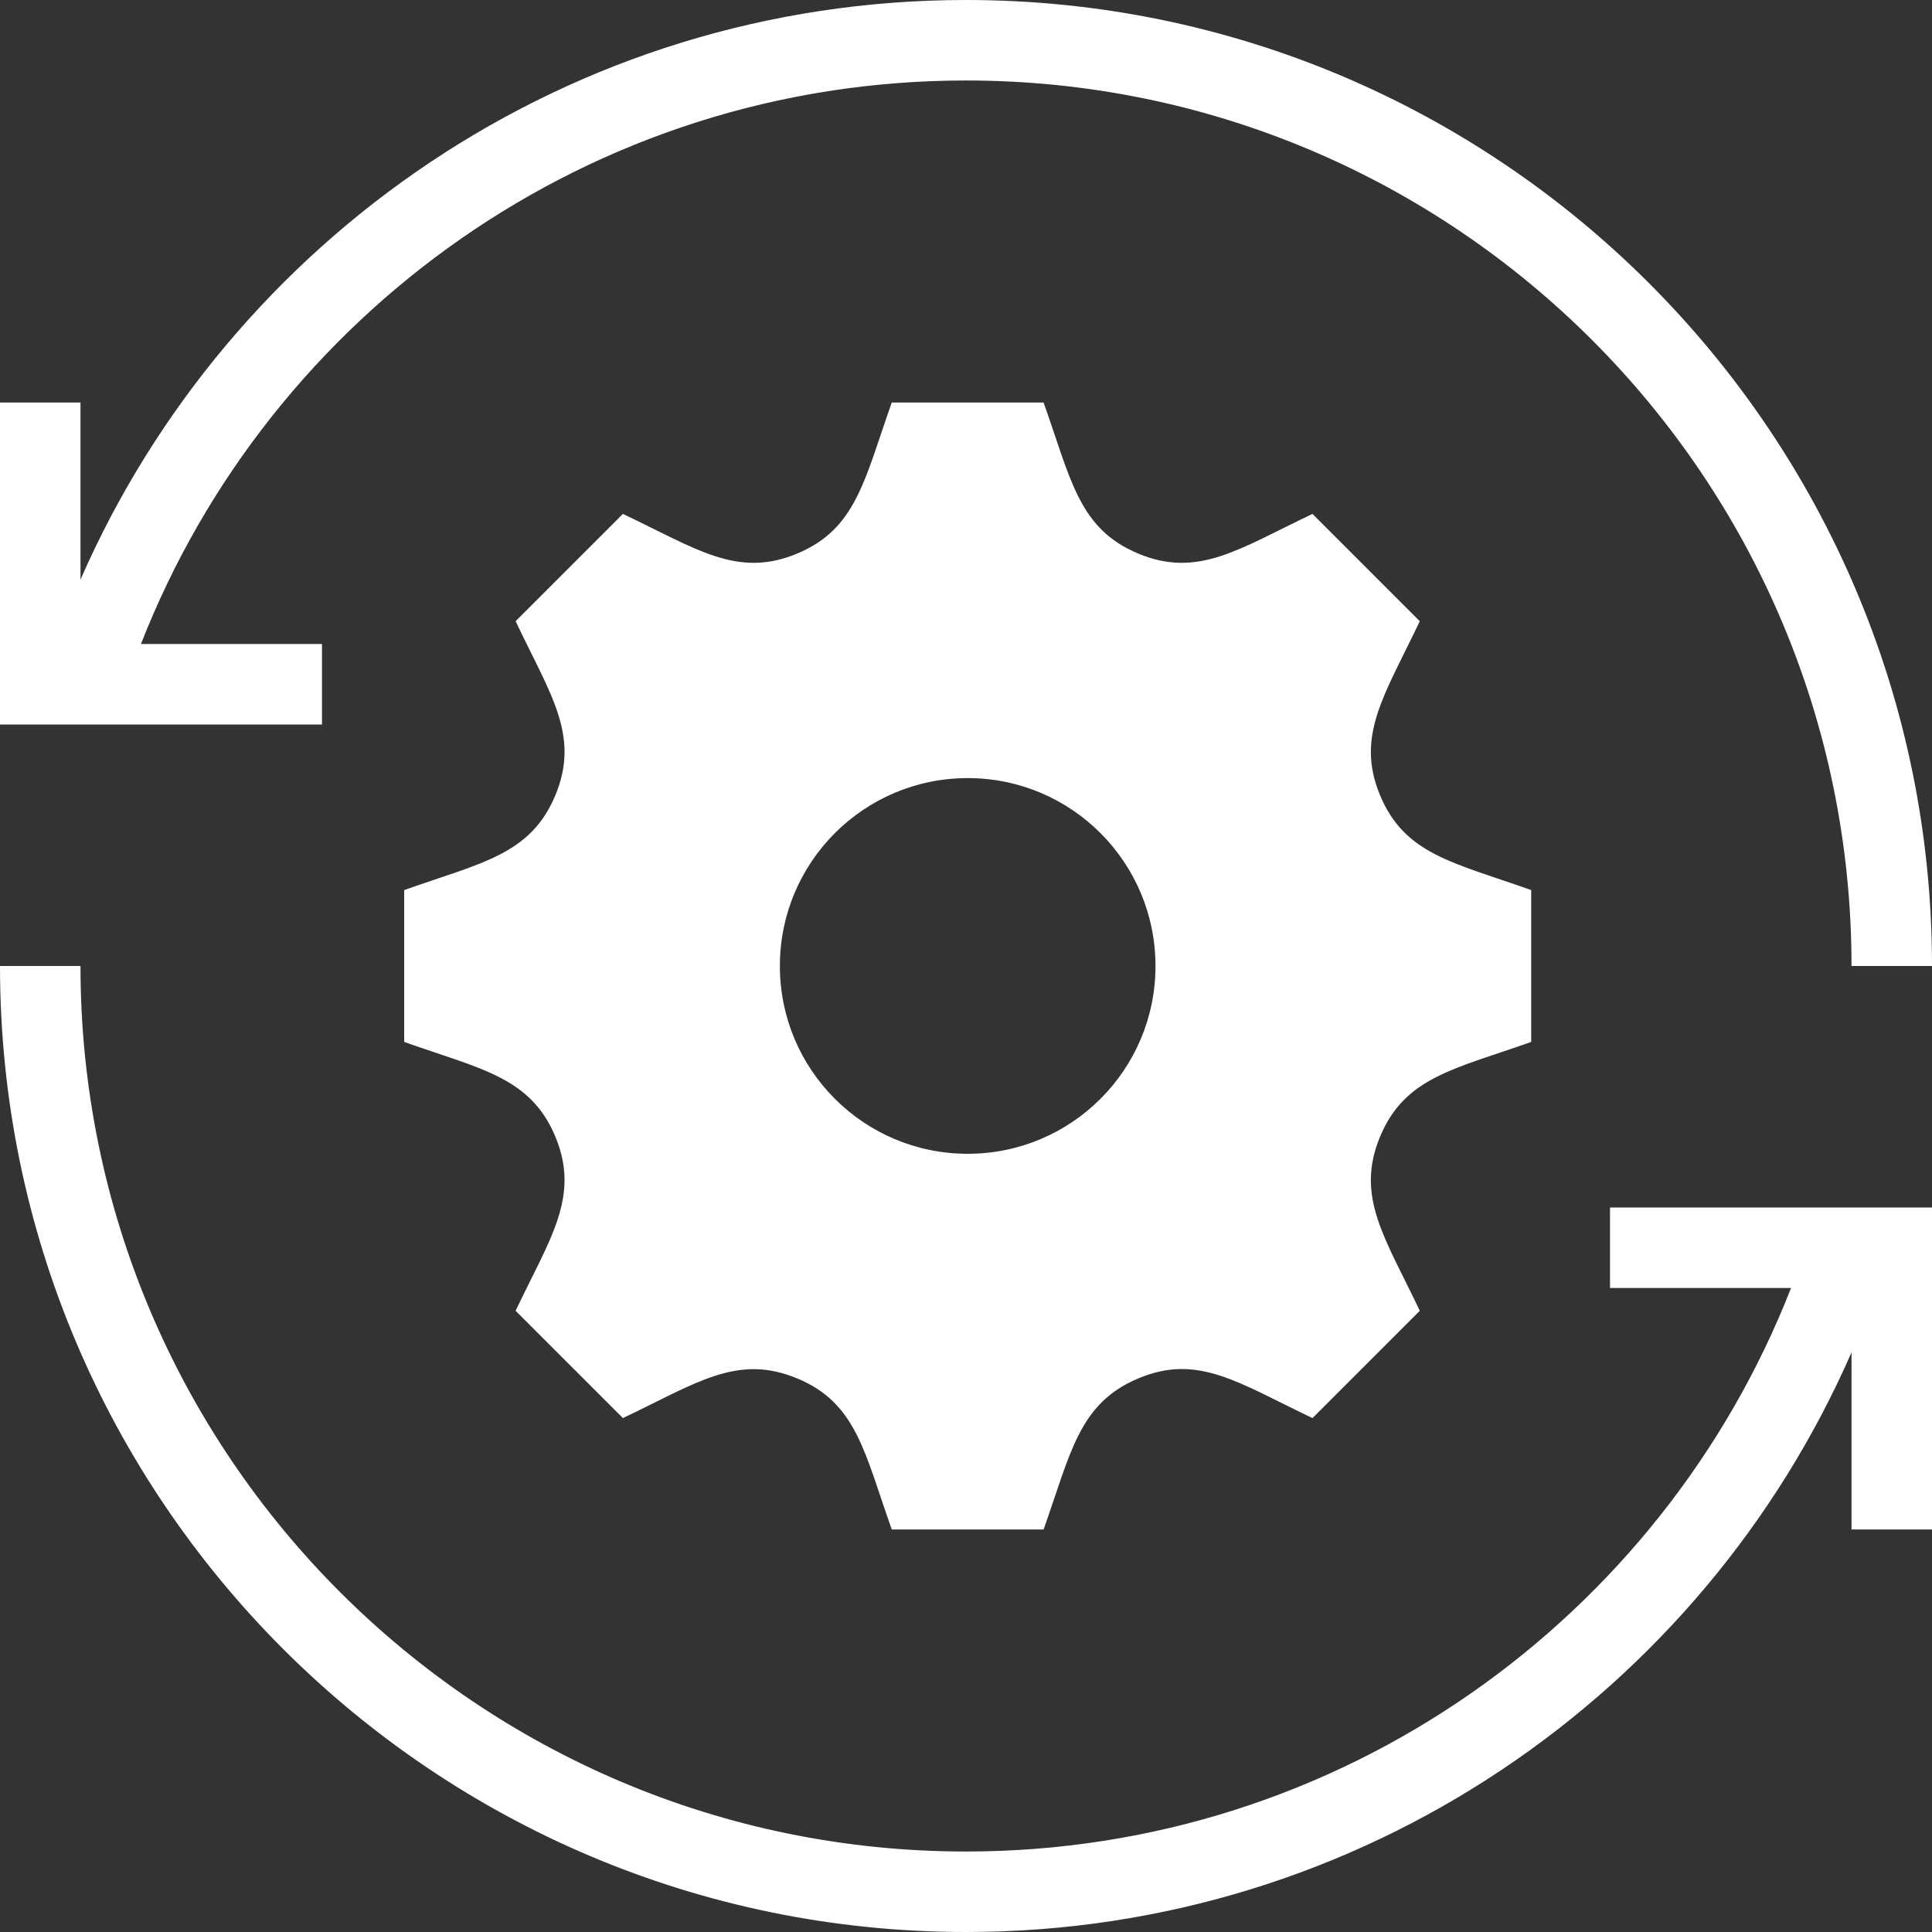 <svg width="50" height="50" viewBox="0 0 50 50" fill="none" xmlns="http://www.w3.org/2000/svg">
<rect x="0" y="0" width="50" height="50" fill="#333333" stroke="none"/>
<g clip-path="url(#clip0_3396_155)">
<path fill-rule="evenodd" clip-rule="evenodd" d="M50 39.583H47.917V35C44.056 43.827 35.244 50 25 50C11.202 50 0 38.798 0 25H2.083C2.083 37.648 12.352 47.917 25 47.917C34.708 47.917 43.015 41.867 46.352 33.333H41.667V31.25H50V39.583ZM27.008 39.583H23.079C22.371 37.59 22.169 36.31 20.627 35.671H20.625C19.077 35.029 18.019 35.798 16.121 36.7L13.344 33.923C14.233 32.05 15.019 30.975 14.373 29.417C13.731 27.875 12.444 27.669 10.46 26.965V23.035C12.448 22.329 13.731 22.125 14.373 20.581C15.015 19.033 14.248 17.981 13.344 16.077L16.121 13.3C18.033 14.208 19.081 14.969 20.625 14.329L20.627 14.327C22.169 13.688 22.373 12.402 23.079 10.417H27.008C27.717 12.412 27.919 13.688 29.46 14.327L29.462 14.329C31.01 14.971 32.071 14.2 33.967 13.3L36.744 16.077C35.837 17.988 35.075 19.038 35.715 20.579C36.354 22.119 37.621 22.321 39.627 23.035V26.965C37.642 27.669 36.354 27.875 35.715 29.419C35.073 30.967 35.84 32.021 36.744 33.923L33.967 36.7C32.05 35.788 31.008 35.029 29.473 35.667C27.919 36.312 27.715 37.596 27.008 39.583ZM25.044 29.86C22.358 29.86 20.183 27.685 20.183 25C20.183 22.315 22.358 20.137 25.044 20.137C27.729 20.137 29.904 22.315 29.904 25C29.904 27.685 27.729 29.86 25.044 29.86ZM8.333 18.75H0V10.417H2.083V15C5.944 6.173 14.756 0 25 0C38.798 0 50 11.202 50 25H47.917C47.917 12.352 37.648 2.083 25 2.083C15.292 2.083 6.985 8.133 3.648 16.667H8.333V18.75Z" fill="white"/>
</g>
<defs>
<clipPath id="clip0_3396_155">
<rect width="50" height="50" fill="white"/>
</clipPath>
</defs>
</svg>
